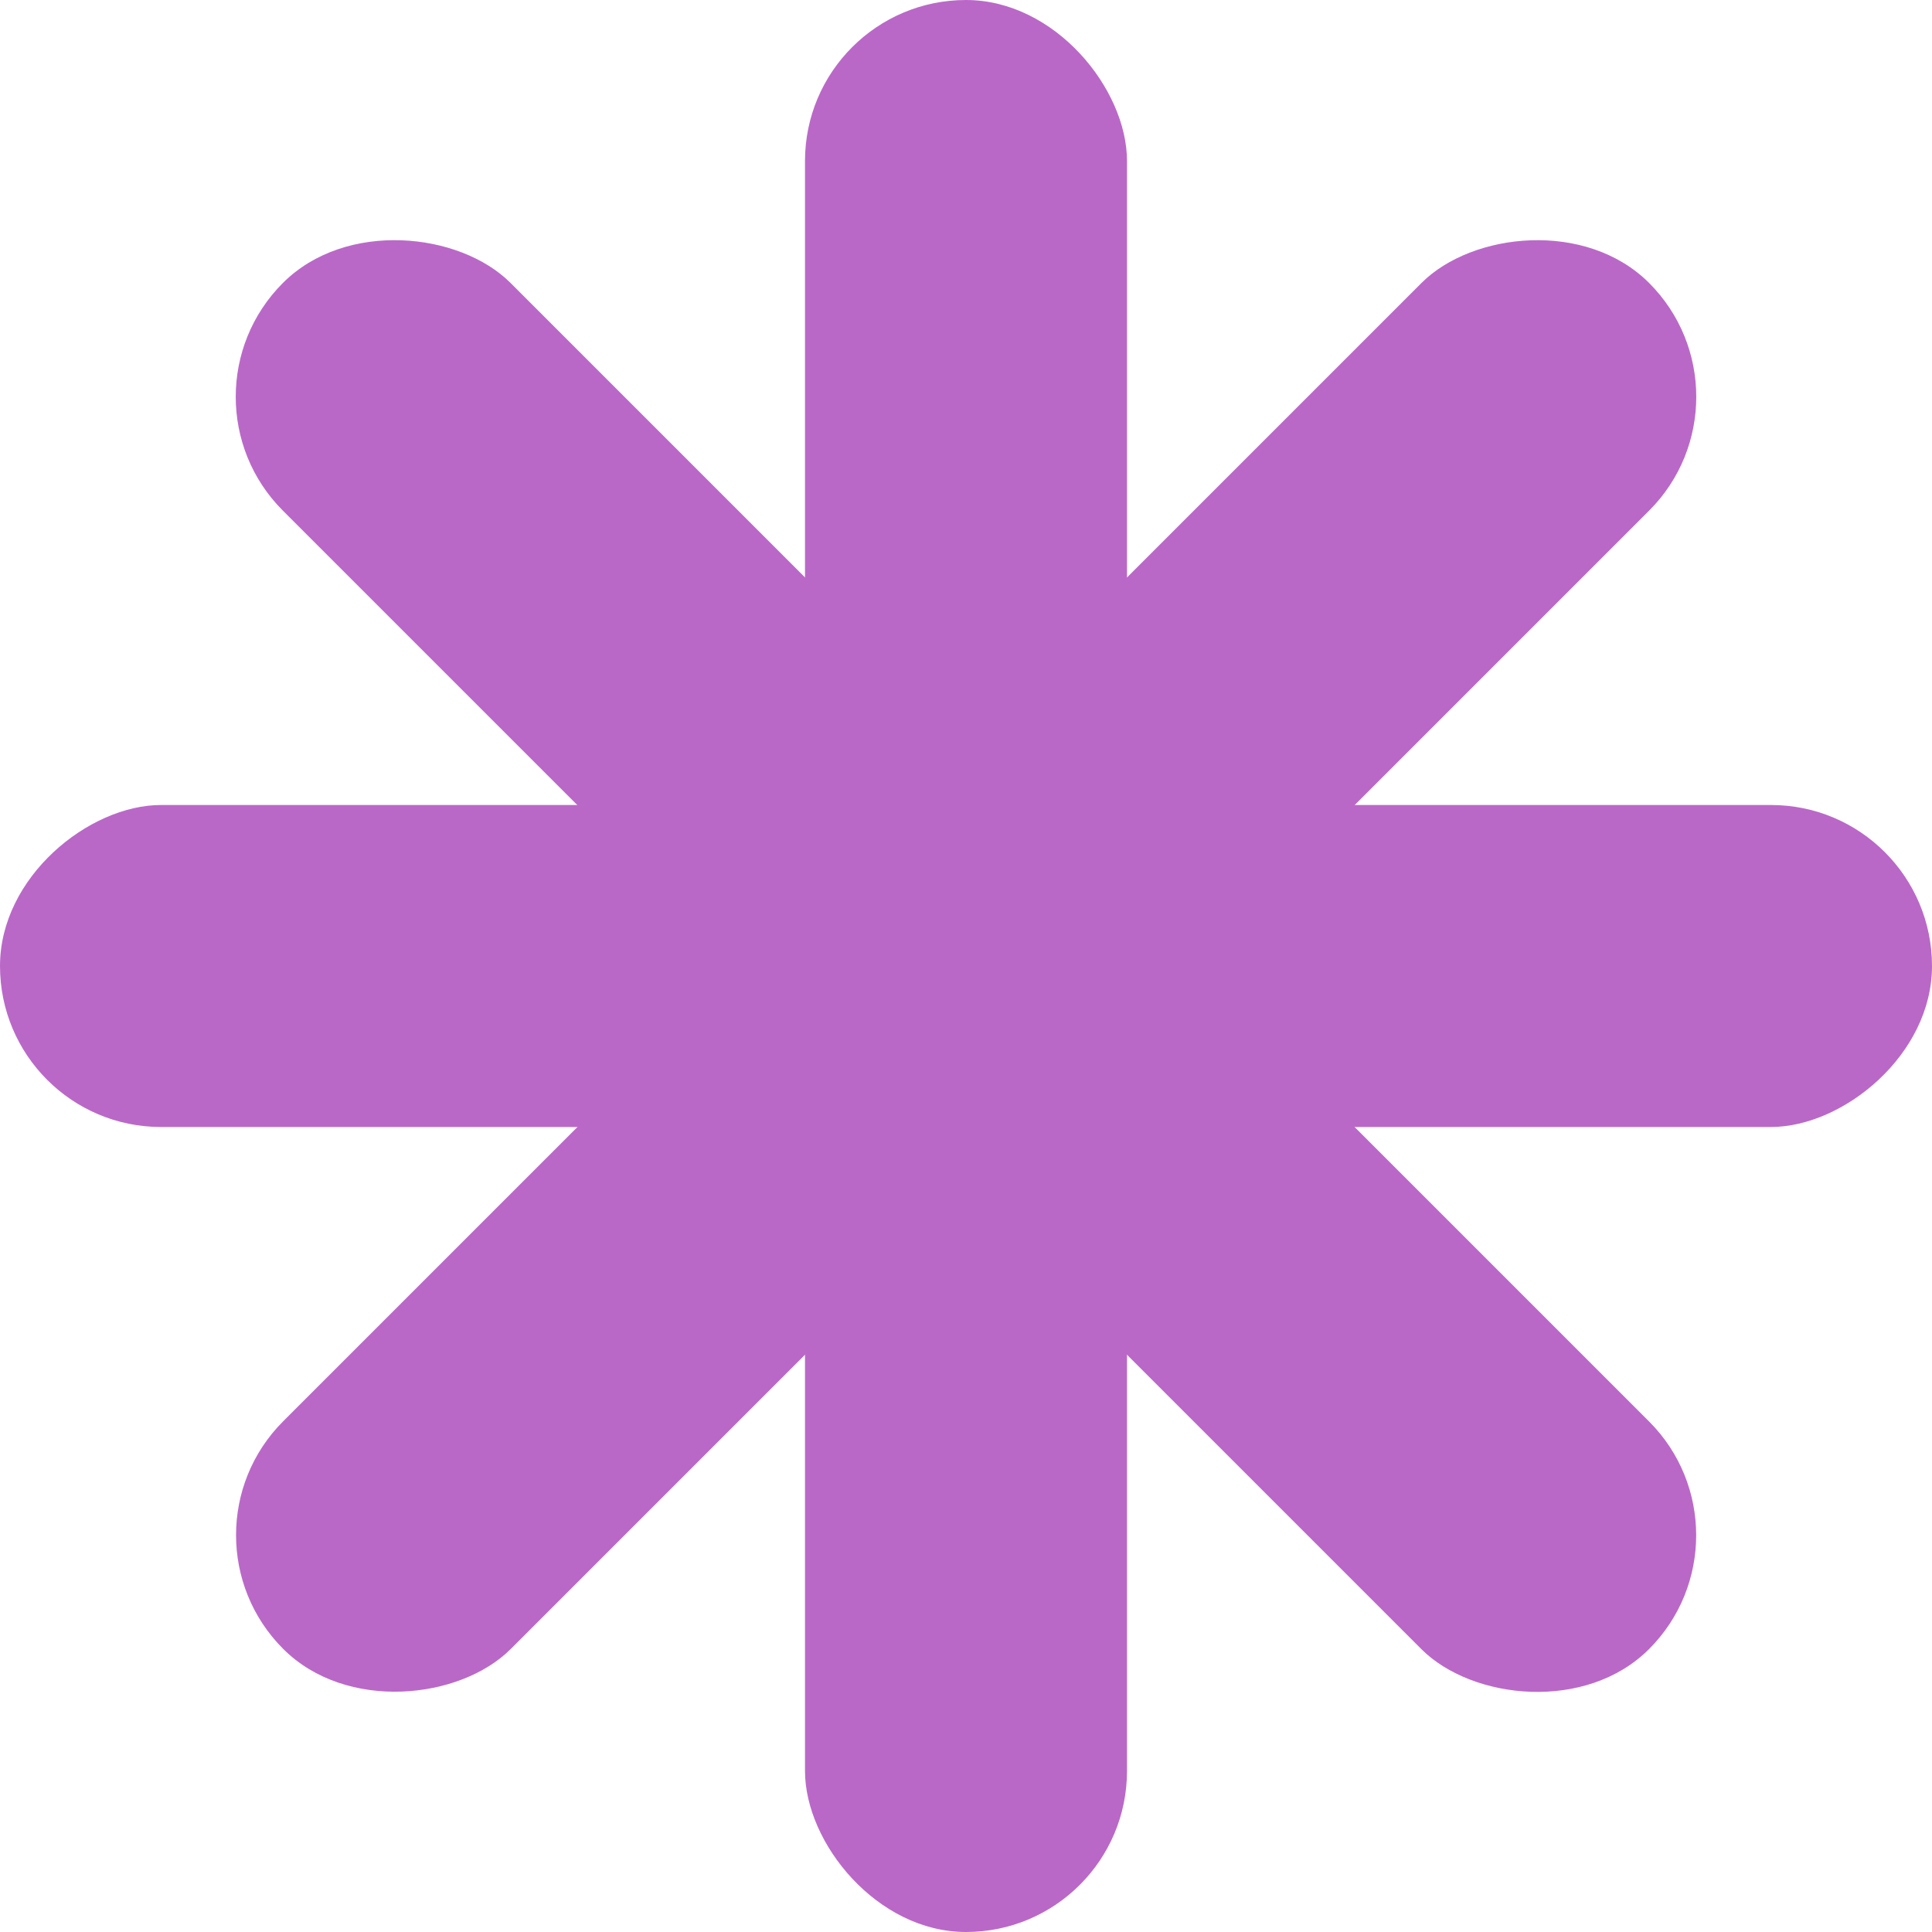 <?xml version="1.0" encoding="UTF-8"?> <svg xmlns="http://www.w3.org/2000/svg" width="36" height="36" viewBox="0 0 36 36" fill="none"> <rect x="15" width="6" height="36" rx="3" fill="#BA68C8"></rect> <rect x="3.15" y="7.394" width="6" height="36" rx="3" transform="rotate(-45 3.15 7.394)" fill="#BA68C8"></rect> <rect width="6" height="36" rx="3" transform="matrix(-0.707 -0.707 -0.707 0.707 32.85 7.394)" fill="#BA68C8"></rect> <rect y="21" width="6" height="36" rx="3" transform="rotate(-90 0 21)" fill="#BA68C8"></rect> </svg> 